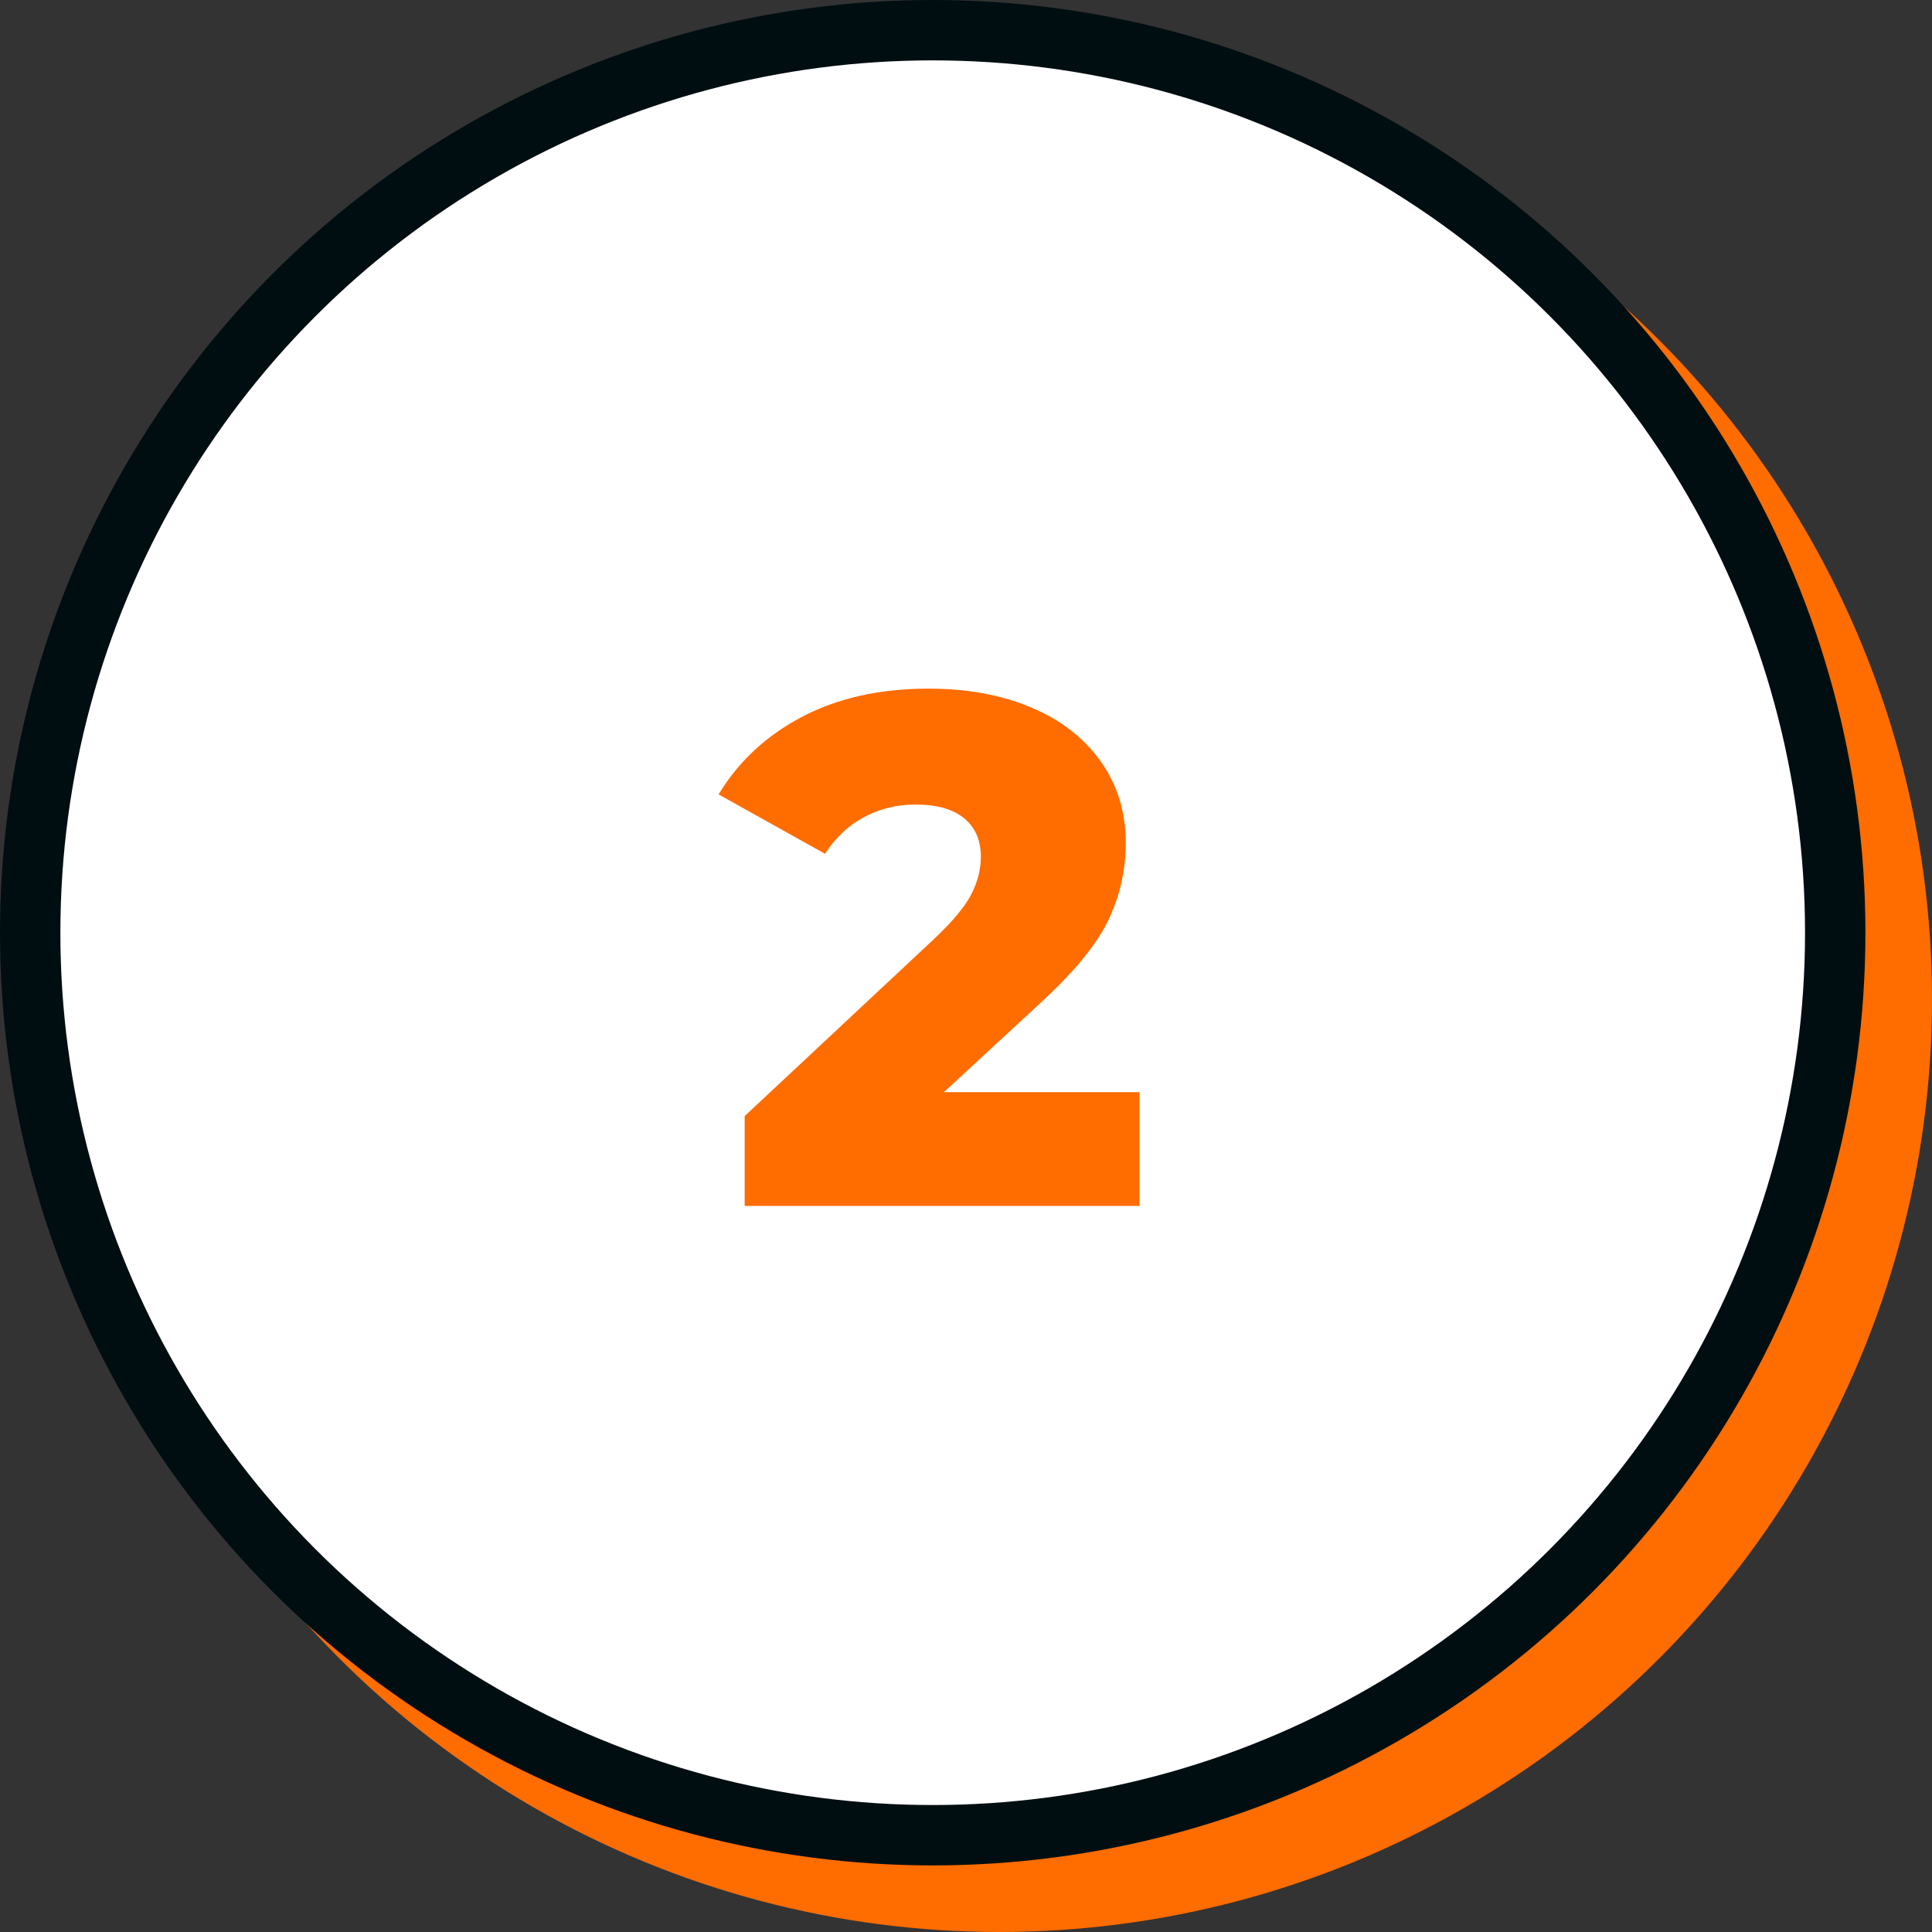 <?xml version="1.0" encoding="UTF-8"?>
<svg width="64px" height="64px" viewBox="0 0 64 64" version="1.1" xmlns="http://www.w3.org/2000/svg" xmlns:xlink="http://www.w3.org/1999/xlink">
    <rect x="0" y="0" width="64" height="64" fill="#333333" stroke="none"/>
    <title>images/icon-2</title>
    <g id="images/icon-2" stroke="none" stroke-width="1" fill="none" fill-rule="evenodd">
        <g id="Group">
            <circle id="Oval" fill="#FF6C00" cx="33.103" cy="33.103" r="30.897"></circle>
            <circle id="Oval" stroke="#010E11" stroke-width="2" fill="#FFFFFF" cx="30.897" cy="30.897" r="29.897"></circle>
            <g id="2" transform="translate(23.804, 22.812)" fill="#FF6C00" fill-rule="nonzero">
                <path d="M13.944,13.368 L13.944,17.136 L0.864,17.136 L0.864,14.16 L7.152,8.28 C7.76,7.704 8.168,7.212 8.376,6.804 C8.584,6.396 8.688,5.984 8.688,5.568 C8.688,5.024 8.504,4.6 8.136,4.296 C7.768,3.992 7.232,3.84 6.528,3.84 C5.904,3.84 5.332,3.98 4.812,4.26 C4.292,4.54 3.864,4.944 3.528,5.472 L0,3.504 C0.656,2.416 1.576,1.56 2.76,0.936 C3.944,0.312 5.344,0 6.96,0 C8.24,0 9.372,0.208 10.356,0.624 C11.34,1.04 12.108,1.636 12.66,2.412 C13.212,3.188 13.488,4.088 13.488,5.112 C13.488,6.024 13.292,6.884 12.9,7.692 C12.508,8.5 11.752,9.416 10.632,10.44 L7.464,13.368 L13.944,13.368 Z" id="Path"></path>
            </g>
        </g>
    </g>
</svg>